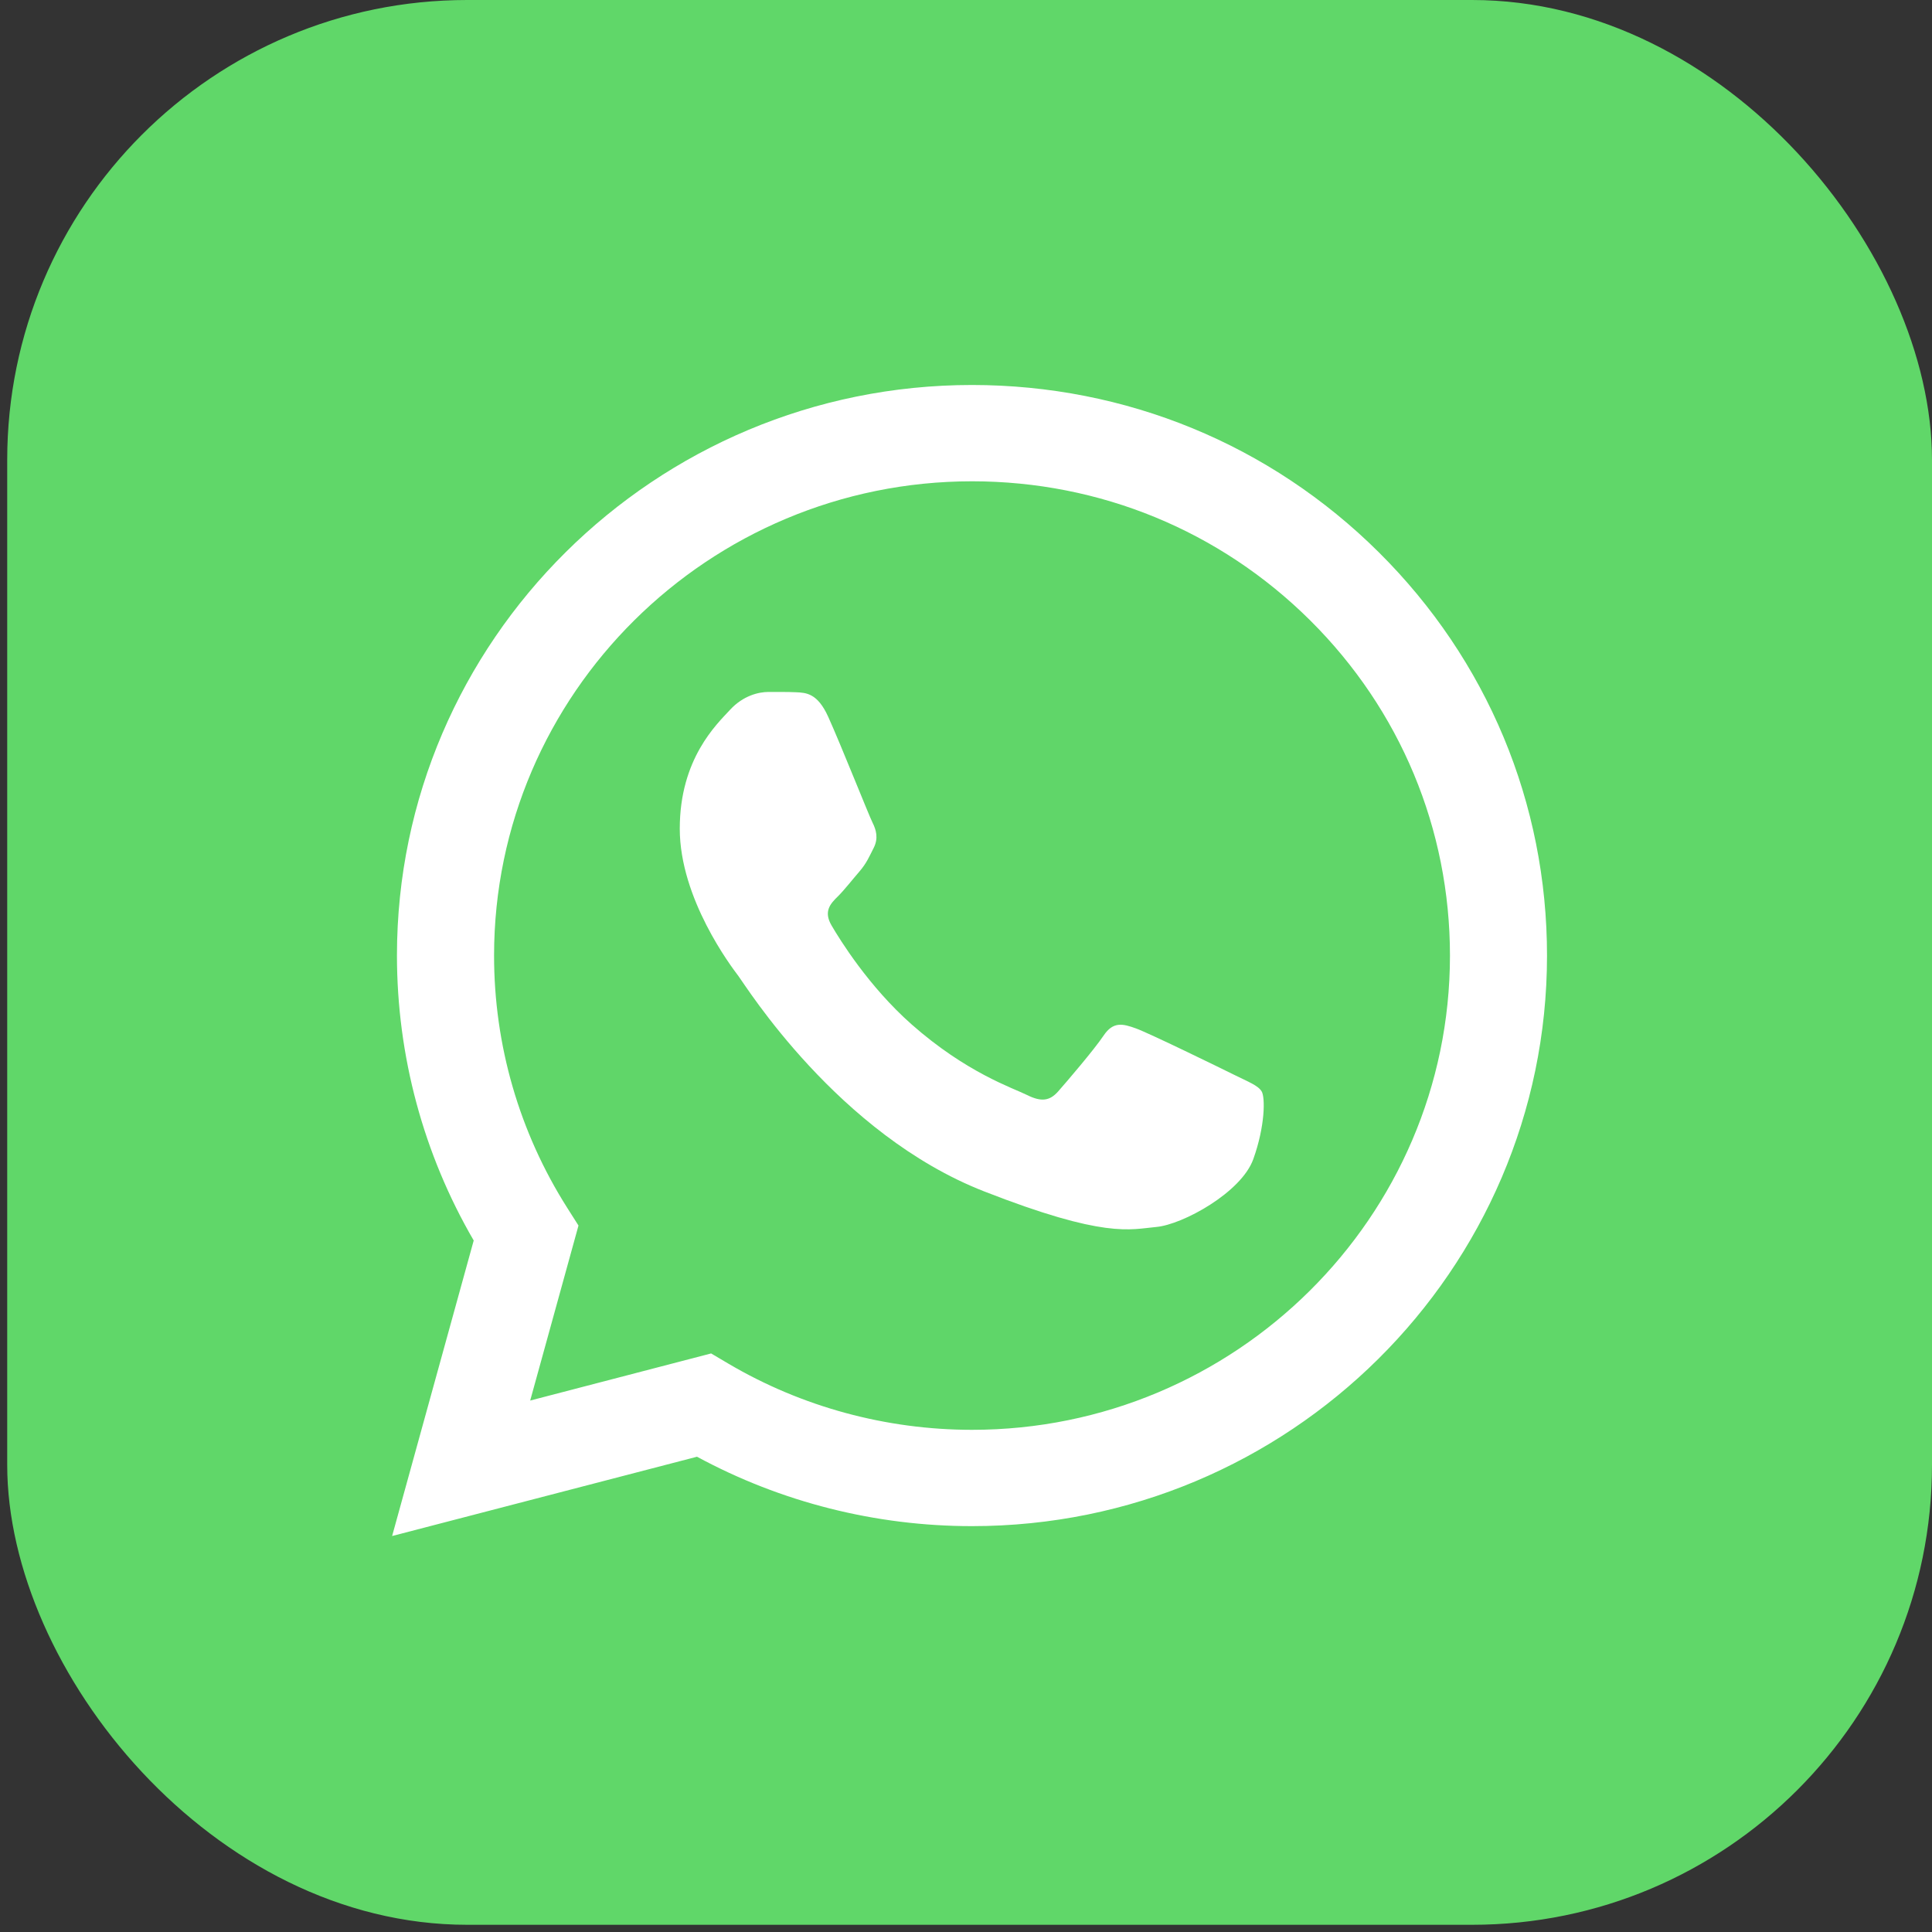 <?xml version="1.0" encoding="UTF-8"?> <svg xmlns="http://www.w3.org/2000/svg" width="26" height="26" viewBox="0 0 26 26" fill="none"><rect x="0" y="0" width="26" height="26" fill="#333333" stroke="none"/> <rect x="0.097" width="25.903" height="25.903" rx="6.19" fill="#60D769"></rect> <g clip-path="url(#clip0_29_49)"> <path d="M5.609 12.859C5.609 14.165 5.953 15.44 6.607 16.564L5.547 20.404L9.507 19.373C10.603 19.965 11.83 20.275 13.077 20.275H13.08C17.197 20.275 20.549 16.951 20.551 12.865C20.551 10.885 19.775 9.023 18.364 7.622C16.954 6.222 15.079 5.45 13.08 5.449C8.962 5.449 5.611 8.773 5.609 12.859" fill="url(#paint0_linear_29_49)"></path> <path d="M5.342 12.856C5.342 14.209 5.698 15.53 6.375 16.694L5.277 20.671L9.38 19.604C10.51 20.216 11.783 20.538 13.078 20.538H13.081C17.346 20.538 20.818 17.095 20.819 12.862C20.82 10.811 20.016 8.883 18.555 7.432C17.094 5.981 15.151 5.182 13.081 5.181C8.815 5.181 5.344 8.624 5.342 12.856ZM7.785 16.493L7.632 16.252C6.988 15.236 6.648 14.062 6.649 12.857C6.65 9.339 9.536 6.477 13.083 6.477C14.802 6.478 16.416 7.142 17.631 8.348C18.845 9.554 19.513 11.157 19.513 12.862C19.511 16.38 16.626 19.242 13.081 19.242H13.078C11.924 19.241 10.792 18.934 9.805 18.353L9.57 18.214L7.135 18.848L7.785 16.493V16.493Z" fill="url(#paint1_linear_29_49)"></path> <path d="M11.146 9.647C11.002 9.328 10.849 9.322 10.711 9.316C10.599 9.311 10.47 9.312 10.341 9.312C10.212 9.312 10.002 9.36 9.825 9.552C9.648 9.744 9.148 10.208 9.148 11.152C9.148 12.095 9.841 13.008 9.938 13.136C10.035 13.264 11.276 15.263 13.241 16.032C14.874 16.671 15.207 16.544 15.561 16.512C15.916 16.48 16.705 16.048 16.866 15.6C17.027 15.152 17.027 14.768 16.979 14.688C16.931 14.608 16.802 14.56 16.608 14.464C16.415 14.368 15.464 13.904 15.287 13.84C15.11 13.776 14.981 13.744 14.852 13.936C14.723 14.128 14.353 14.56 14.24 14.688C14.127 14.816 14.014 14.832 13.821 14.736C13.628 14.64 13.005 14.437 12.266 13.784C11.691 13.275 11.303 12.647 11.191 12.455C11.078 12.263 11.178 12.159 11.275 12.064C11.362 11.978 11.469 11.84 11.566 11.728C11.662 11.616 11.694 11.536 11.759 11.408C11.823 11.28 11.791 11.168 11.743 11.072C11.694 10.976 11.318 10.027 11.146 9.647Z" fill="white"></path> </g> <defs> <linearGradient id="paint0_linear_29_49" x1="755.734" y1="1500.89" x2="755.734" y2="5.449" gradientUnits="userSpaceOnUse"> <stop stop-color="#1FAF38"></stop> <stop offset="1" stop-color="#60D669"></stop> </linearGradient> <linearGradient id="paint1_linear_29_49" x1="782.38" y1="1554.25" x2="782.38" y2="5.181" gradientUnits="userSpaceOnUse"> <stop stop-color="#F9F9F9"></stop> <stop offset="1" stop-color="white"></stop> </linearGradient> <clipPath id="clip0_29_49"> <rect width="15.542" height="15.542" fill="white" transform="translate(5.277 5.181)"></rect> </clipPath> </defs> </svg> 